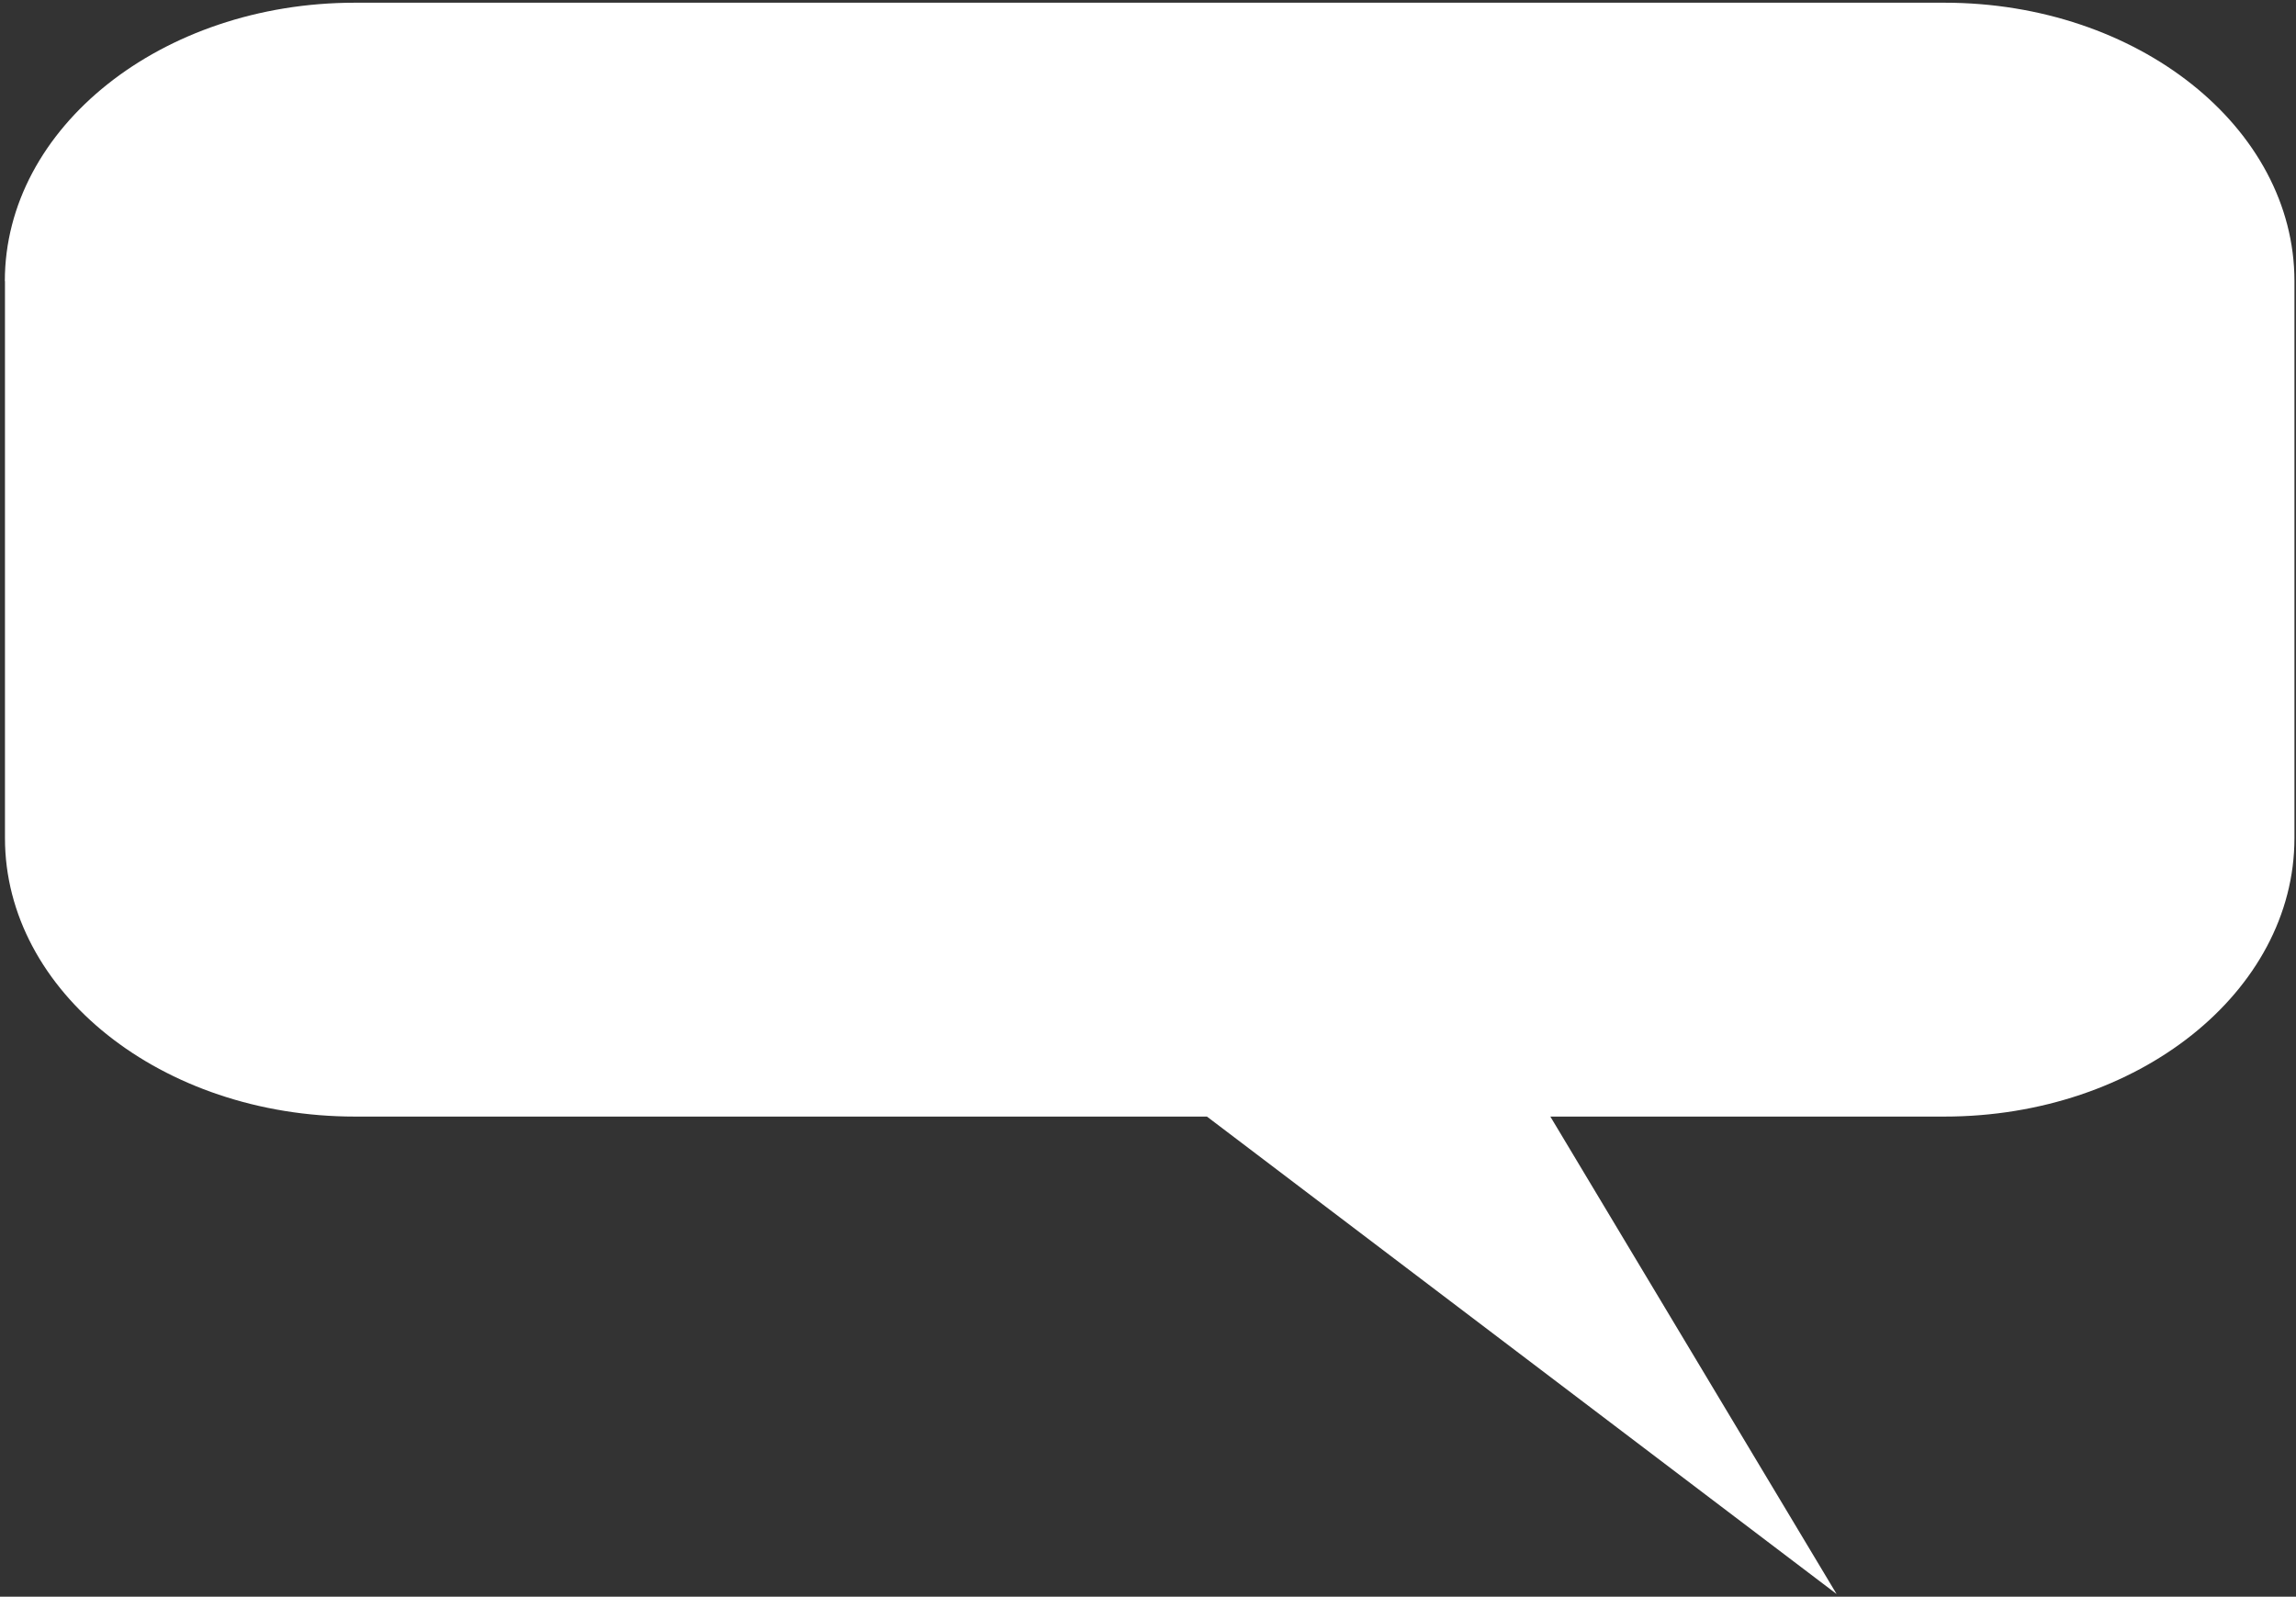 <?xml version="1.0" encoding="UTF-8"?> <svg xmlns="http://www.w3.org/2000/svg" width="243" height="169" viewBox="0 0 243 169" fill="none"><rect x="0" y="0" width="243" height="169" fill="#333333" stroke="none"/><path fill-rule="evenodd" clip-rule="evenodd" d="M0.512 29.76C0.512 13.495 17.111 0.287 37.553 0.287H205.795C226.237 0.287 242.836 13.495 242.836 29.76V88.707C242.836 104.973 226.237 118.181 205.795 118.181H164.083L194.377 168.713L127.738 118.181H37.566C17.125 118.181 0.526 104.973 0.526 88.707V29.76H0.512Z" fill="white"></path></svg> 